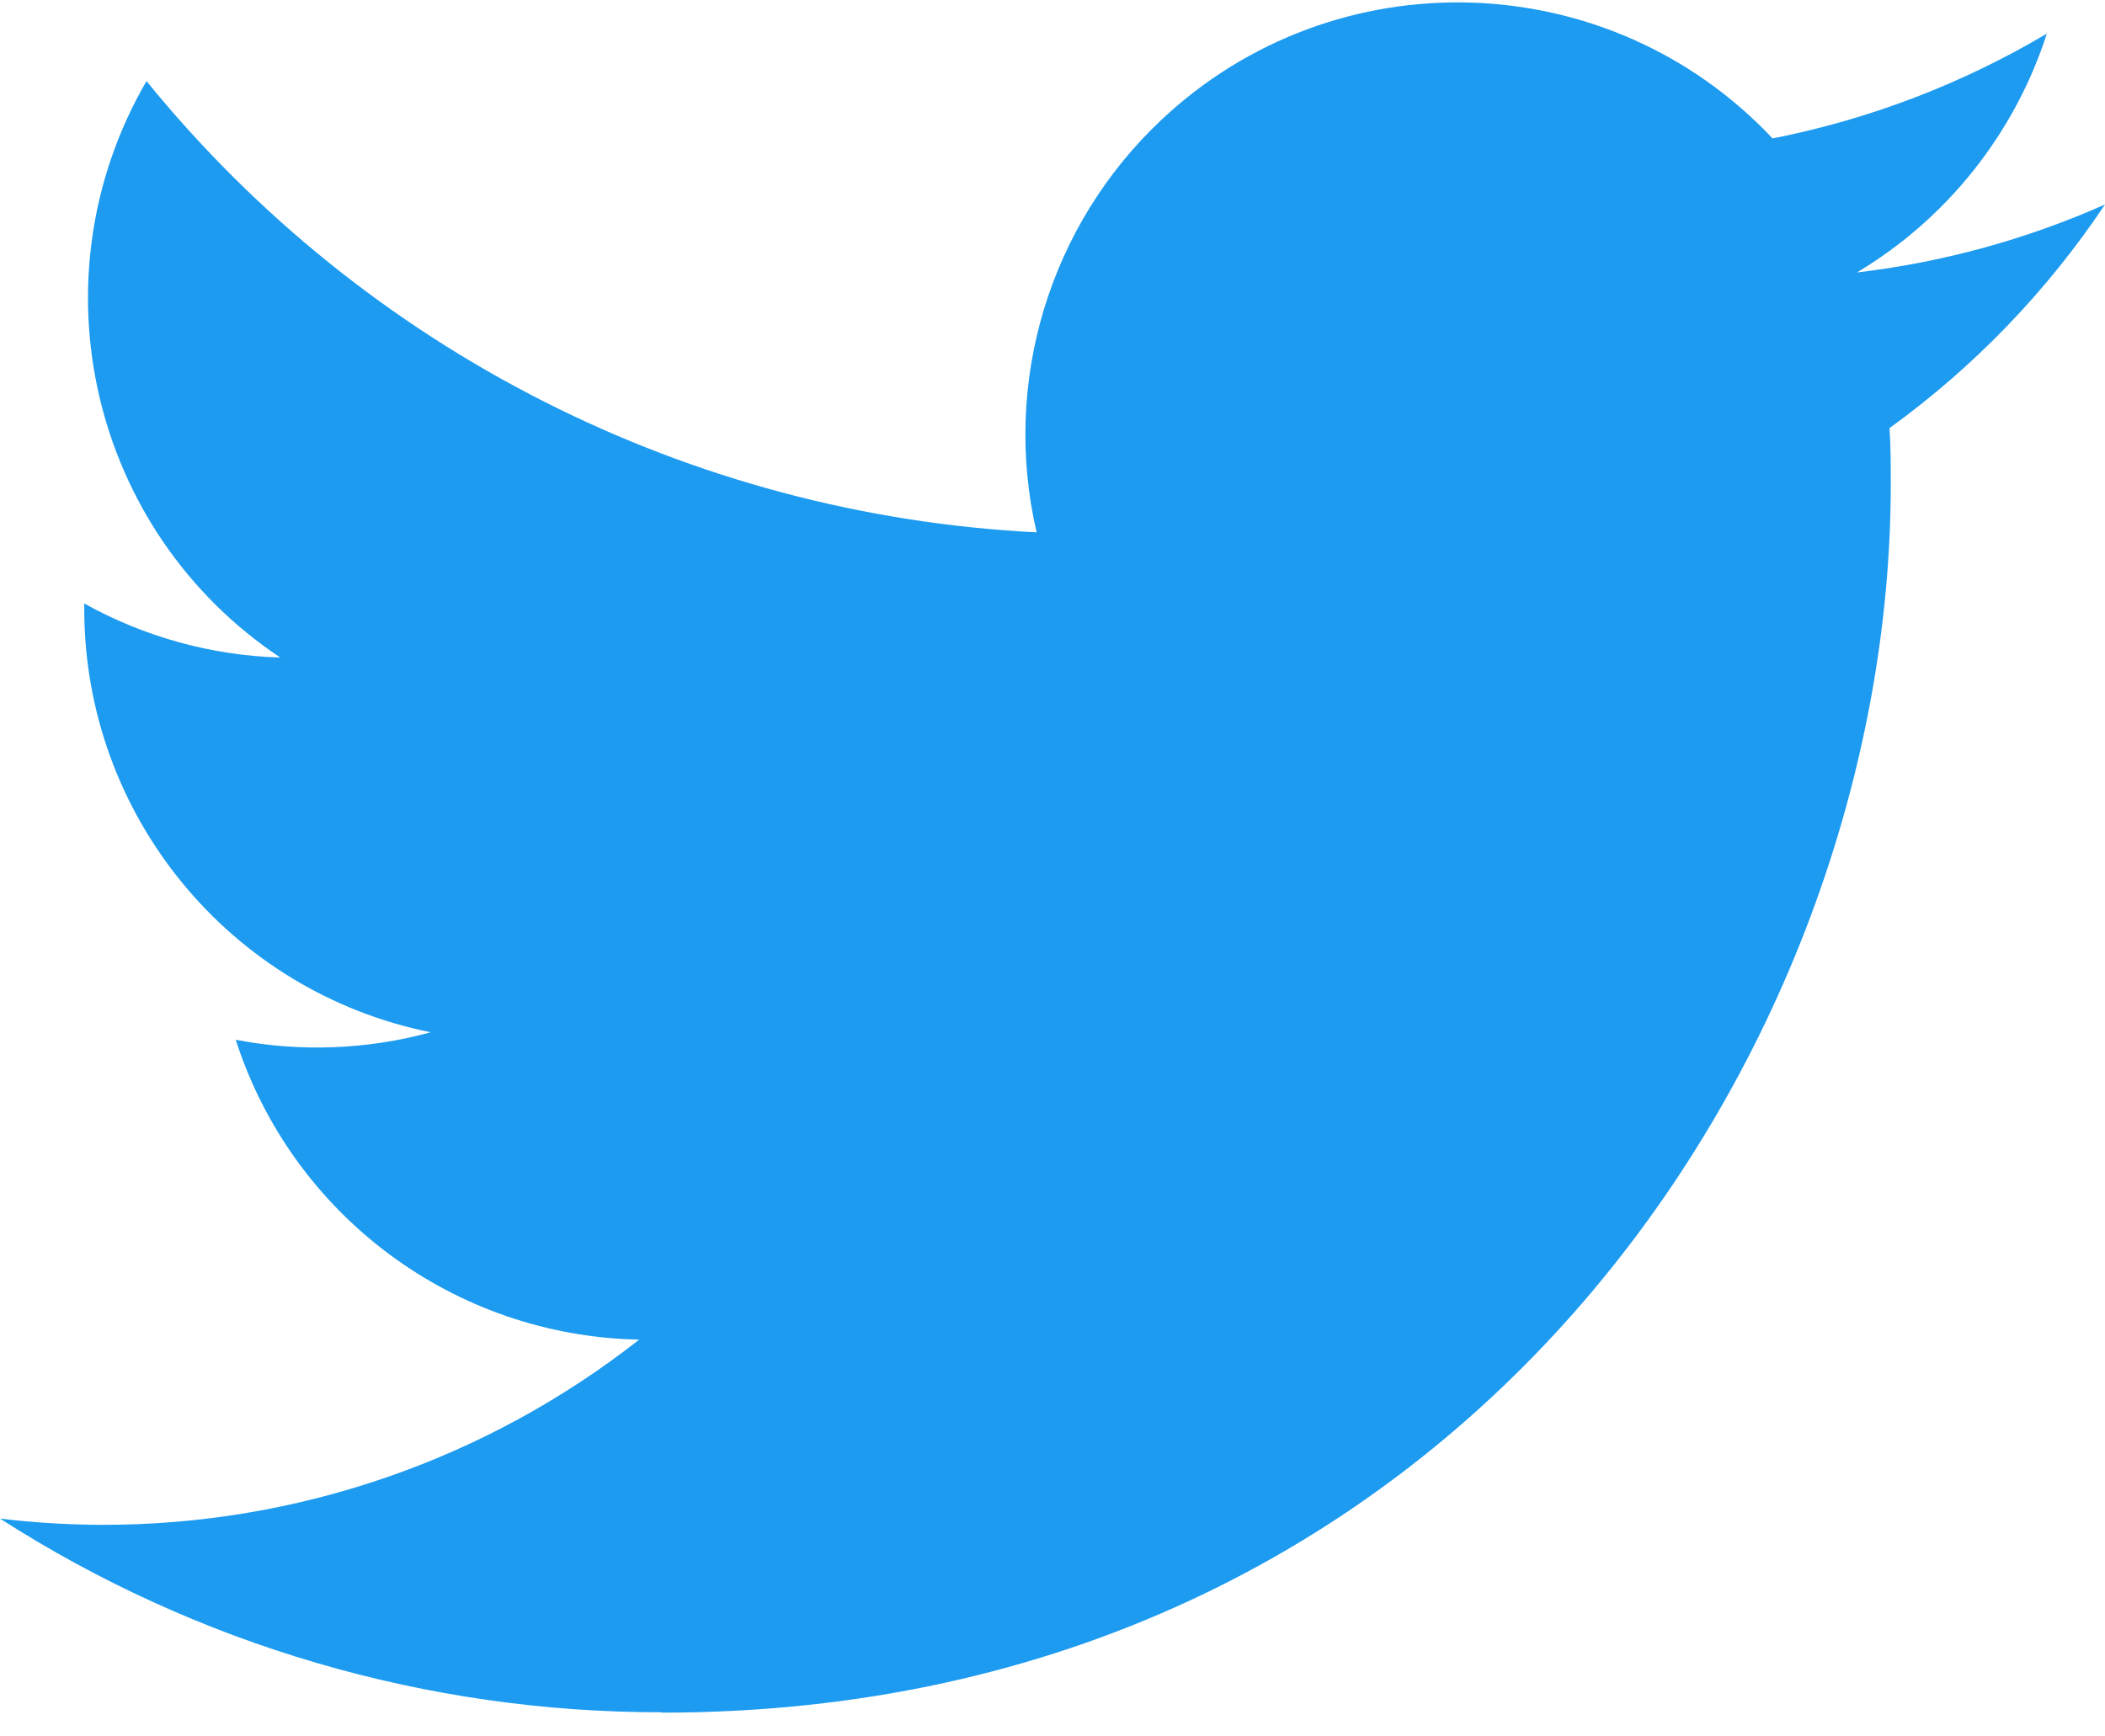<svg width="40" height="33" viewBox="0 0 40 33" fill="none" xmlns="http://www.w3.org/2000/svg">
<path d="M35.905 8.136C35.929 8.488 35.929 8.841 35.929 9.197C35.929 20.041 27.674 32.548 12.578 32.548V32.541C8.121 32.546 3.752 31.269 0 28.86C0.648 28.938 1.3 28.977 1.953 28.979C5.649 28.982 9.239 27.742 12.146 25.459C8.634 25.392 5.555 23.103 4.479 19.76C5.709 19.997 6.977 19.948 8.184 19.618C4.355 18.845 1.601 15.479 1.601 11.573C1.601 11.537 1.601 11.503 1.601 11.469C2.742 12.104 4.019 12.457 5.325 12.496C1.718 10.089 0.606 5.292 2.784 1.541C6.951 6.668 13.098 9.785 19.698 10.117C19.036 7.266 19.94 4.279 22.072 2.275C25.377 -0.832 30.576 -0.672 33.683 2.631C35.521 2.269 37.283 1.595 38.895 0.639C38.282 2.539 37 4.152 35.287 5.178C36.914 4.986 38.503 4.551 40 3.886C38.898 5.535 37.512 6.974 35.905 8.136Z" fill="#1D9BF0"/>
</svg>

